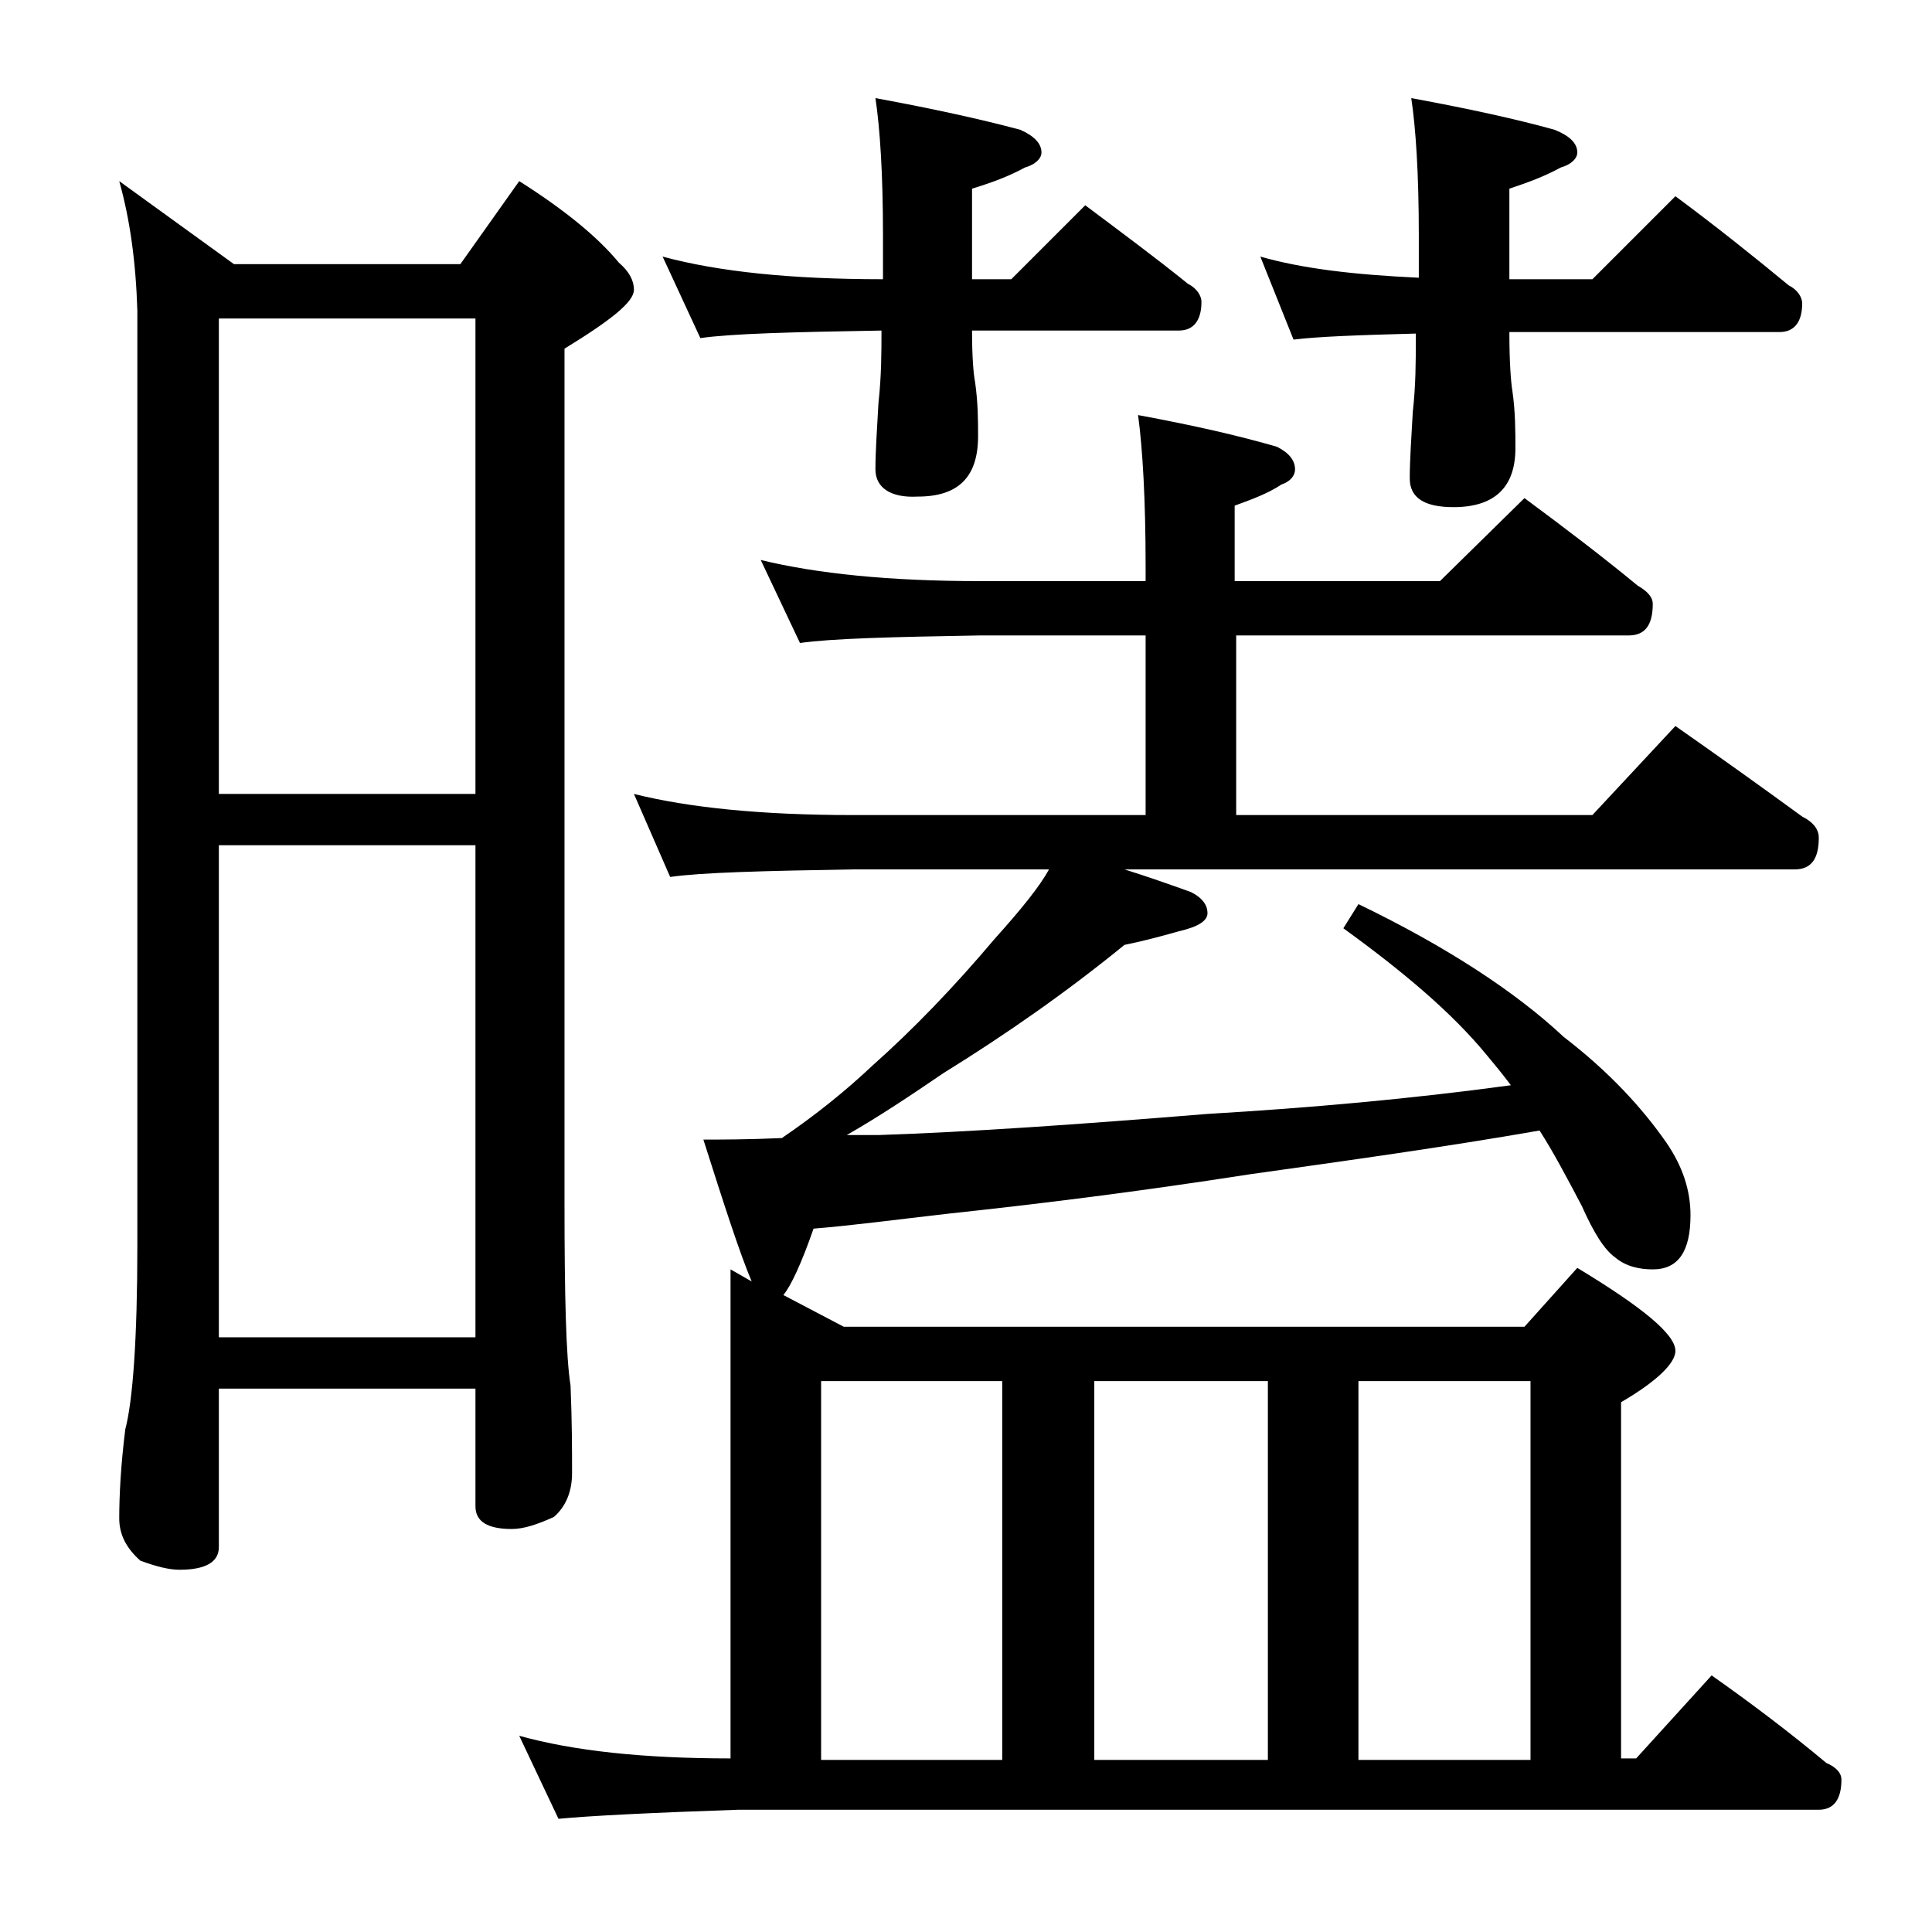 <?xml version="1.0" encoding="utf-8"?>
<!-- Generator: Adobe Illustrator 18.0.0, SVG Export Plug-In . SVG Version: 6.00 Build 0)  -->
<!DOCTYPE svg PUBLIC "-//W3C//DTD SVG 1.1//EN" "http://www.w3.org/Graphics/SVG/1.1/DTD/svg11.dtd">
<svg version="1.1" id="Layer_1" xmlns="http://www.w3.org/2000/svg" xmlns:xlink="http://www.w3.org/1999/xlink" x="0px" y="0px"
	 viewBox="0 0 128 128" enable-background="new 0 0 128 128" xml:space="preserve">
<path d="M7.9,12l7.6,5.5h15l3.9-5.5c3,1.9,5.2,3.7,6.6,5.4c0.7,0.6,1,1.2,1,1.8c0,0.8-1.5,2-4.6,3.9v56.6c0,6.2,0.1,10.2,0.4,12.1
	c0.1,2.4,0.1,4.3,0.1,5.8c0,1.2-0.4,2.2-1.2,2.9c-1.1,0.5-2,0.8-2.8,0.8c-1.6,0-2.4-0.5-2.4-1.5V92h-17v10.5c0,1-0.9,1.5-2.6,1.5
	c-0.7,0-1.5-0.2-2.6-0.6c-0.9-0.8-1.4-1.7-1.4-2.8c0-1.5,0.1-3.5,0.4-5.9c0.5-1.9,0.8-6,0.8-12.2V20.6C9,17.3,8.6,14.5,7.9,12z
	 M14.5,52.6h17V21.1h-17V52.6z M14.5,88.6h17V56h-17V88.6z M50.4,37.1c3.7,0.9,8.5,1.4,14.5,1.4h11v-1c0-4.4-0.2-7.8-0.5-10
	c3.8,0.7,6.8,1.4,9.2,2.1c0.8,0.4,1.2,0.9,1.2,1.5c0,0.4-0.3,0.8-0.9,1c-0.9,0.6-2,1-3.1,1.4v5h13.6L101,33c2.7,2,5.2,3.9,7.5,5.8
	c0.7,0.4,1,0.8,1,1.2c0,1.4-0.5,2.1-1.6,2.1h-26V54h23.6l5.5-5.9c3,2.1,5.8,4.1,8.4,6c0.8,0.4,1.1,0.9,1.1,1.4
	c0,1.4-0.5,2.1-1.6,2.1H74.5c1.6,0.5,3,1,4.4,1.5c0.8,0.4,1.1,0.9,1.1,1.4s-0.6,0.9-1.9,1.2c-1.4,0.4-2.6,0.7-3.6,0.9
	c-3.8,3.1-7.8,5.9-12,8.5c-2.2,1.5-4.3,2.9-6.4,4.1c0.8,0,1.5,0,2.1,0c6-0.2,13.2-0.7,21.8-1.4c6.8-0.4,13.5-1,20.1-1.9
	c-0.6-0.8-1.1-1.4-1.6-2c-2.3-2.8-5.5-5.5-9.5-8.4l1-1.6c5.8,2.8,10.4,5.8,13.6,8.8c3,2.3,5.2,4.7,6.8,7c1.1,1.6,1.6,3.2,1.6,4.8
	c0,2.4-0.8,3.6-2.5,3.6c-0.9,0-1.8-0.2-2.5-0.8c-0.7-0.5-1.4-1.6-2.2-3.4c-1-1.9-1.9-3.6-2.8-5c-6.3,1.1-12.8,2-19.2,2.9
	c-7.7,1.2-14.3,2-19.9,2.6c-3.5,0.4-6.5,0.8-9,1c-0.8,2.3-1.5,3.8-2,4.4l4,2.1H101l3.5-3.9c4.3,2.6,6.5,4.4,6.5,5.5
	c0,0.8-1.2,2-3.6,3.4v23.6h1l5-5.5c2.7,1.9,5.2,3.8,7.6,5.8c0.7,0.3,1,0.7,1,1.1c0,1.3-0.5,2-1.5,2H48.9c-5.8,0.2-9.8,0.4-11.9,0.6
	l-2.6-5.5c3.6,1,8.2,1.5,14,1.5V84.1l1.4,0.8c-0.8-1.9-1.8-5-3.2-9.4c1.2,0,2.9,0,5.2-0.1c2.2-1.5,4.2-3.1,6-4.8
	c2.7-2.4,5.4-5.2,8.1-8.4c1.8-2,3-3.5,3.6-4.6h-13c-5.9,0.1-10,0.2-12.1,0.5L42,52.6c3.6,0.9,8.4,1.4,14.5,1.4h19.4V42.1h-11
	c-5.8,0.1-9.8,0.2-11.9,0.5L50.4,37.1z M43.9,17c3.7,1,8.5,1.5,14.6,1.5v-2.9c0-4.1-0.2-7.1-0.5-9.1c3.8,0.7,7,1.4,9.6,2.1
	C68.5,9,69,9.5,69,10.1c0,0.4-0.4,0.8-1.1,1c-1.1,0.6-2.2,1-3.5,1.4v6H67l4.9-4.9c2.4,1.8,4.7,3.5,6.8,5.2c0.6,0.3,0.9,0.8,0.9,1.2
	c0,1.2-0.5,1.9-1.5,1.9H64.4c0,1.8,0.1,2.9,0.2,3.4c0.2,1.4,0.2,2.6,0.2,3.6c0,2.7-1.3,4-4,4C59,33,58,32.3,58,31.1
	c0-1.2,0.1-2.6,0.2-4.4c0.2-1.8,0.2-3.4,0.2-4.8c-5.9,0.1-9.9,0.2-12,0.5L43.9,17z M54.4,116.6h12V91.5h-12V116.6z M72.5,116.6H84
	V91.5H72.5V116.6z M83.5,17c2.8,0.8,6.2,1.2,10.5,1.4v-2.8c0-4.1-0.2-7.1-0.5-9.1c3.8,0.7,7,1.4,9.5,2.1c1,0.4,1.5,0.9,1.5,1.5
	c0,0.4-0.4,0.8-1.1,1c-1.1,0.6-2.2,1-3.4,1.4v6h5.5L111,13c2.7,2,5.2,4,7.5,5.9c0.6,0.3,0.9,0.8,0.9,1.2c0,1.2-0.5,1.9-1.5,1.9H100
	c0,2,0.1,3.3,0.2,3.9c0.2,1.4,0.2,2.7,0.2,3.8c0,2.6-1.4,3.9-4.1,3.9c-1.9,0-2.9-0.6-2.9-1.9c0-1.2,0.1-2.6,0.2-4.4
	c0.2-1.8,0.2-3.3,0.2-4.8v-0.4c-3.8,0.1-6.5,0.2-8.1,0.4L83.5,17z M90,116.6h11.4V91.5H90V116.6z"/>
</svg>
